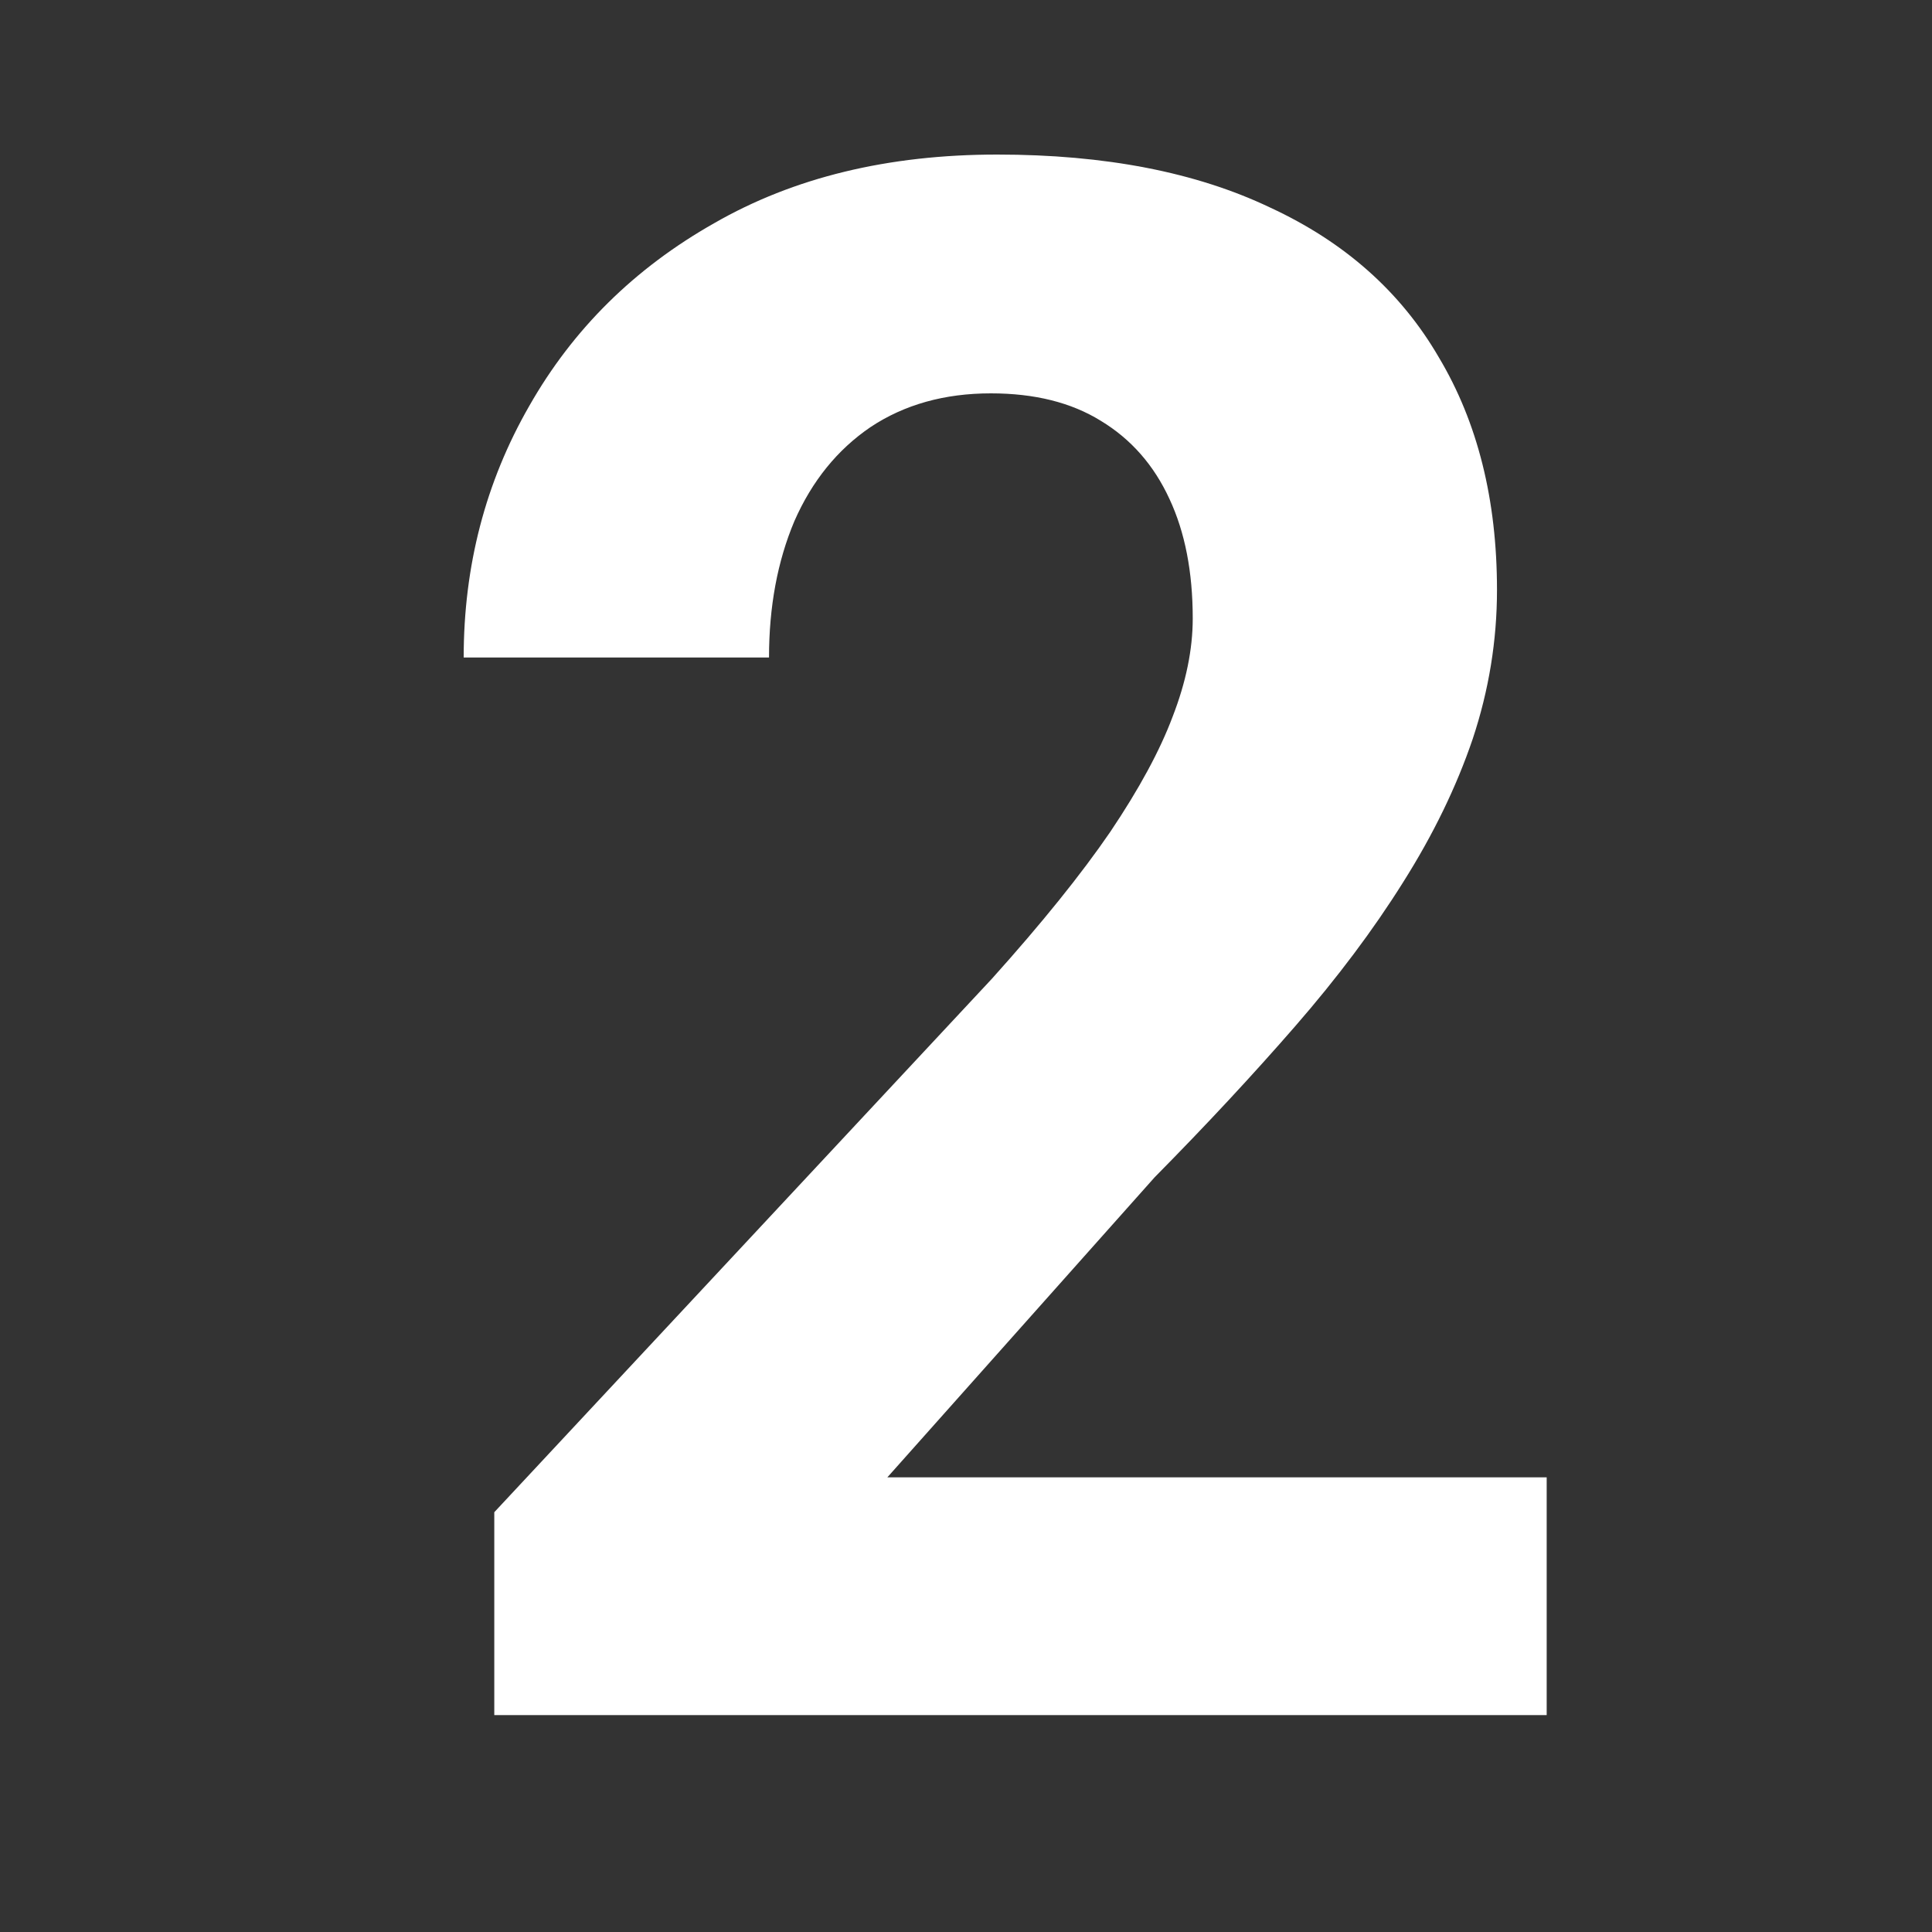 <svg xmlns="http://www.w3.org/2000/svg" width="25" height="25" viewBox="0 0 25 25" fill="none"><rect x="0" y="0" width="25" height="25" fill="#333333" stroke="none"/><path d="M20.014 19.117V22.193H6.396V19.568L12.836 12.664C13.483 11.944 13.993 11.31 14.367 10.764C14.741 10.208 15.01 9.711 15.174 9.273C15.347 8.827 15.434 8.403 15.434 8.002C15.434 7.4 15.333 6.885 15.133 6.457C14.932 6.02 14.636 5.682 14.244 5.445C13.861 5.208 13.387 5.09 12.822 5.09C12.221 5.09 11.701 5.236 11.264 5.527C10.835 5.819 10.507 6.225 10.279 6.744C10.06 7.264 9.951 7.852 9.951 8.508H6C6 7.323 6.283 6.238 6.848 5.254C7.413 4.26 8.21 3.472 9.24 2.889C10.27 2.296 11.492 2 12.904 2C14.299 2 15.475 2.228 16.432 2.684C17.398 3.13 18.127 3.777 18.619 4.625C19.12 5.464 19.371 6.466 19.371 7.633C19.371 8.289 19.266 8.932 19.057 9.561C18.847 10.18 18.546 10.8 18.154 11.42C17.771 12.031 17.307 12.65 16.76 13.279C16.213 13.908 15.607 14.56 14.941 15.234L11.482 19.117H20.014Z" fill="white"></path></svg>